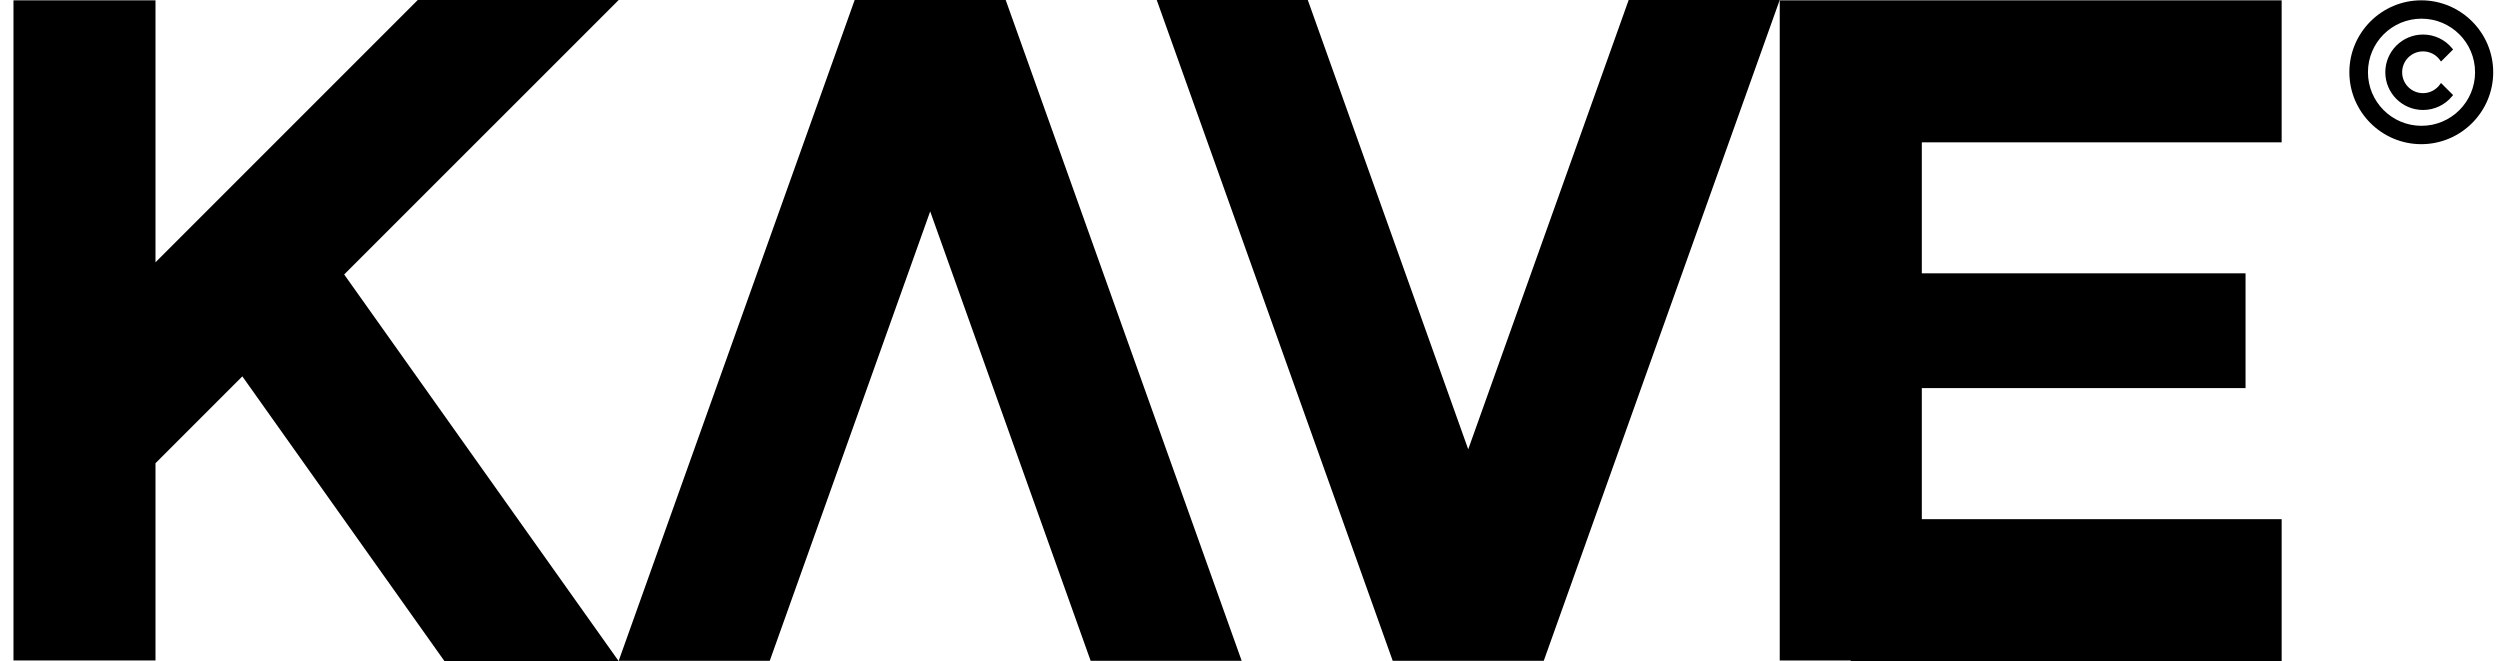 <svg width="121" height="32" viewBox="0 0 121 32" fill="none" xmlns="http://www.w3.org/2000/svg">
<g clip-path="url(#clip0_650_506)">
<path d="M41.366 0L29.945 31.982H37.256L45.021 10.232L52.787 31.982H60.097L48.676 0H41.366Z" fill="black"/>
<path d="M78.828 0L71.062 21.746L63.297 0H55.986L67.407 31.982H74.718L86.138 0H78.828Z" fill="black"/>
<path d="M29.945 0H20.22L7.526 12.695V0.015H0.652V31.967H7.526V22.42L11.729 18.216L21.513 32H29.945L16.658 13.284L29.945 0Z" fill="black"/>
<path d="M110.432 6.889V0.016H93.016H89.575H86.139V31.968H89.575V32.001H110.432V25.128H93.016V18.784H108.684V13.229H93.016V6.889H110.432Z" fill="black"/>
<path d="M117.19 0.016C115.272 0.016 113.709 1.578 113.709 3.497C113.709 5.415 115.272 6.978 117.19 6.978C119.108 6.978 120.671 5.415 120.671 3.497C120.671 1.578 119.108 0.016 117.19 0.016ZM117.201 6.089C115.768 6.089 114.609 4.93 114.609 3.497C114.609 2.064 115.768 0.904 117.201 0.904C118.634 0.904 119.793 2.064 119.793 3.497C119.793 4.93 118.634 6.089 117.201 6.089Z" fill="black"/>
<path d="M118.145 4.016L118.73 4.601L118.69 4.649C118.341 5.079 117.823 5.323 117.275 5.323C116.268 5.323 115.449 4.505 115.449 3.498C115.449 2.49 116.268 1.672 117.275 1.672C117.827 1.672 118.341 1.916 118.69 2.346L118.73 2.394L118.145 2.979L118.097 2.912C117.908 2.646 117.601 2.487 117.275 2.487C116.719 2.487 116.264 2.938 116.264 3.498C116.264 4.057 116.716 4.509 117.275 4.509C117.601 4.509 117.908 4.349 118.097 4.083L118.145 4.016Z" fill="black"/>
</g>
<defs>
<clipPath id="clip0_650_506">
<rect width="120.019" height="32" fill="white" transform="translate(0.652)"/>
</clipPath>
</defs>
</svg>

